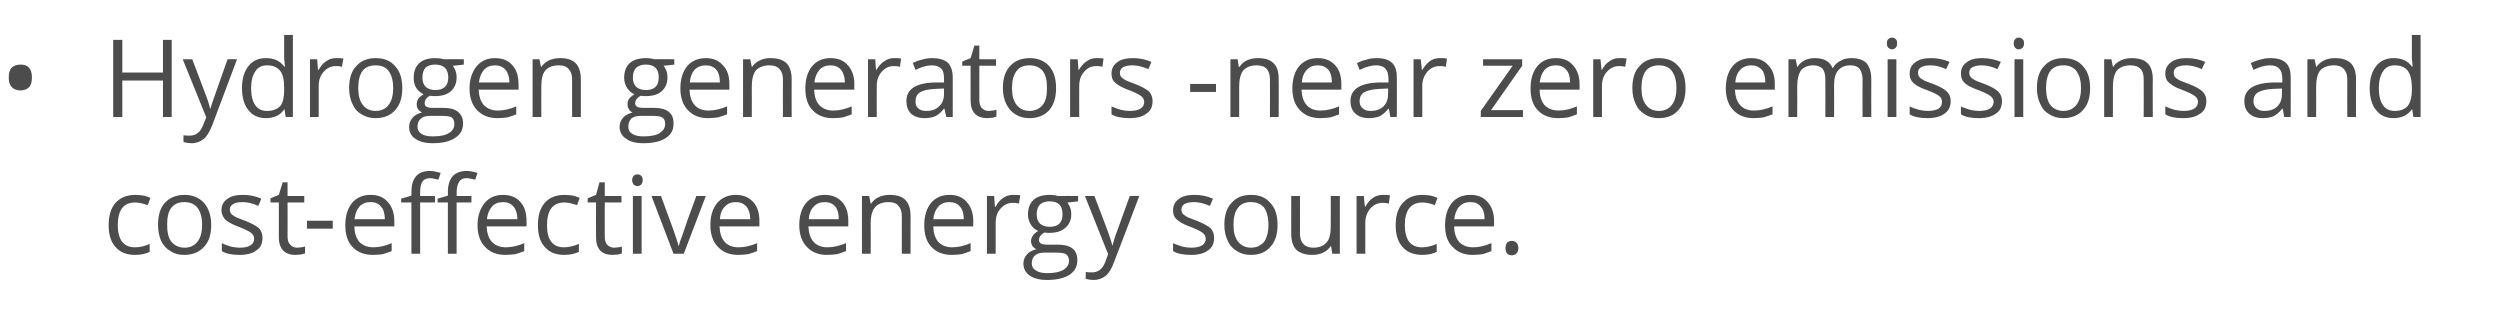<?xml version="1.0" standalone="no"?><!DOCTYPE svg PUBLIC "-//W3C//DTD SVG 1.1//EN" "http://www.w3.org/Graphics/SVG/1.1/DTD/svg11.dtd"><svg xmlns="http://www.w3.org/2000/svg" version="1.1" width="658.1px" height="83.3px" viewBox="0 -9 658.1 83.3" style="top:-9px">  <desc>Hydrogen generators near zero emissions and cost effective energy source.</desc>  <defs/>  <g id="Polygon84345">    <path d="M 39.4 57.3 C 38.4 57.8 37.1 58.1 35.5 58.1 C 33.3 58.1 31.6 57.4 30.4 56 C 29.2 54.7 28.6 52.8 28.6 50.3 C 28.6 47.7 29.2 45.8 30.4 44.4 C 31.7 43 33.4 42.3 35.7 42.3 C 36.4 42.3 37.2 42.4 37.9 42.5 C 38.6 42.7 39.2 42.9 39.6 43.1 C 39.6 43.1 38.9 45 38.9 45 C 38.4 44.8 37.8 44.7 37.2 44.5 C 36.6 44.4 36.1 44.3 35.6 44.3 C 32.5 44.3 31 46.3 31 50.3 C 31 52.1 31.4 53.6 32.1 54.6 C 32.9 55.6 34 56.1 35.5 56.1 C 36.8 56.1 38.1 55.8 39.4 55.2 C 39.4 55.25 39.4 57.3 39.4 57.3 C 39.4 57.3 39.4 57.29 39.4 57.3 Z M 55.6 50.2 C 55.6 52.7 55 54.6 53.7 56 C 52.4 57.4 50.7 58.1 48.5 58.1 C 47.1 58.1 45.9 57.8 44.9 57.1 C 43.8 56.5 43 55.6 42.4 54.4 C 41.9 53.2 41.6 51.8 41.6 50.2 C 41.6 47.7 42.2 45.7 43.4 44.4 C 44.7 43 46.4 42.3 48.6 42.3 C 50.7 42.3 52.4 43 53.7 44.4 C 54.9 45.8 55.6 47.7 55.6 50.2 Z M 44 50.2 C 44 52.1 44.3 53.6 45.1 54.6 C 45.9 55.6 47.1 56.2 48.6 56.2 C 50.1 56.2 51.2 55.6 52 54.6 C 52.8 53.6 53.2 52.1 53.2 50.2 C 53.2 48.2 52.8 46.8 52 45.7 C 51.2 44.7 50.1 44.2 48.5 44.2 C 47 44.2 45.9 44.7 45.1 45.7 C 44.3 46.7 44 48.2 44 50.2 Z M 69.1 53.6 C 69.1 55.1 68.6 56.2 67.5 56.9 C 66.5 57.7 65 58.1 63.1 58.1 C 61.1 58.1 59.5 57.8 58.4 57.1 C 58.4 57.1 58.4 55 58.4 55 C 59.1 55.4 59.9 55.6 60.7 55.9 C 61.6 56.1 62.4 56.2 63.1 56.2 C 64.4 56.2 65.3 56 65.9 55.6 C 66.6 55.2 66.9 54.6 66.9 53.8 C 66.9 53.2 66.6 52.7 66.1 52.3 C 65.6 51.9 64.6 51.4 63.1 50.8 C 61.7 50.3 60.7 49.8 60.1 49.4 C 59.5 49 59 48.6 58.8 48.1 C 58.5 47.6 58.3 47 58.3 46.3 C 58.3 45.1 58.8 44.1 59.8 43.4 C 60.8 42.6 62.2 42.3 64 42.3 C 65.6 42.3 67.2 42.6 68.8 43.3 C 68.8 43.3 68 45.2 68 45.2 C 66.5 44.5 65.1 44.2 63.8 44.2 C 62.7 44.2 61.9 44.4 61.4 44.7 C 60.8 45.1 60.5 45.5 60.5 46.1 C 60.5 46.6 60.6 46.9 60.8 47.2 C 61 47.5 61.4 47.7 61.8 48 C 62.3 48.3 63.2 48.6 64.5 49.1 C 66.3 49.8 67.5 50.5 68.2 51.1 C 68.8 51.8 69.1 52.6 69.1 53.6 Z M 78.2 56.2 C 78.6 56.2 79 56.1 79.4 56.1 C 79.7 56 80 56 80.3 55.9 C 80.3 55.9 80.3 57.7 80.3 57.7 C 80 57.8 79.6 57.9 79.2 58 C 78.7 58 78.2 58.1 77.8 58.1 C 74.9 58.1 73.4 56.5 73.4 53.4 C 73.41 53.42 73.4 44.3 73.4 44.3 L 71.2 44.3 L 71.2 43.2 L 73.4 42.3 L 74.4 39 L 75.7 39 L 75.7 42.6 L 80.1 42.6 L 80.1 44.3 L 75.7 44.3 C 75.7 44.3 75.72 53.33 75.7 53.3 C 75.7 54.2 75.9 54.9 76.4 55.4 C 76.8 55.9 77.4 56.2 78.2 56.2 Z M 80.8 51.2 L 80.8 49.1 L 87.6 49.1 L 87.6 51.2 L 80.8 51.2 Z M 98.2 58.1 C 95.9 58.1 94.1 57.4 92.8 56 C 91.5 54.7 90.9 52.7 90.9 50.3 C 90.9 47.8 91.5 45.9 92.7 44.4 C 93.9 43 95.5 42.3 97.6 42.3 C 99.5 42.3 101 42.9 102.1 44.2 C 103.2 45.4 103.8 47.1 103.8 49.1 C 103.78 49.14 103.8 50.6 103.8 50.6 C 103.8 50.6 93.28 50.6 93.3 50.6 C 93.3 52.4 93.8 53.7 94.6 54.7 C 95.5 55.6 96.7 56.1 98.3 56.1 C 99.9 56.1 101.5 55.7 103.1 55 C 103.1 55 103.1 57.1 103.1 57.1 C 102.3 57.4 101.5 57.7 100.8 57.9 C 100.1 58 99.2 58.1 98.2 58.1 Z M 97.5 44.2 C 96.3 44.2 95.3 44.6 94.6 45.4 C 93.9 46.2 93.5 47.3 93.3 48.7 C 93.3 48.7 101.3 48.7 101.3 48.7 C 101.3 47.3 101 46.1 100.3 45.4 C 99.7 44.6 98.8 44.2 97.5 44.2 Z M 124.1 44.3 L 120.2 44.3 L 120.2 57.8 L 117.9 57.8 L 117.9 44.3 L 115.2 44.3 L 115.2 43.3 L 117.9 42.5 C 117.9 42.5 117.94 41.62 117.9 41.6 C 117.9 37.9 119.6 36 122.9 36 C 123.7 36 124.6 36.2 125.7 36.5 C 125.7 36.5 125.1 38.3 125.1 38.3 C 124.2 38.1 123.4 37.9 122.8 37.9 C 121.9 37.9 121.3 38.2 120.9 38.8 C 120.5 39.4 120.2 40.3 120.2 41.6 C 120.25 41.57 120.2 42.6 120.2 42.6 L 124.1 42.6 L 124.1 44.3 Z M 114.5 44.3 L 110.6 44.3 L 110.6 57.8 L 108.3 57.8 L 108.3 44.3 L 105.6 44.3 L 105.6 43.3 L 108.3 42.5 C 108.3 42.5 108.28 41.62 108.3 41.6 C 108.3 37.9 109.9 36 113.2 36 C 114 36 114.9 36.2 116 36.5 C 116 36.5 115.4 38.3 115.4 38.3 C 114.5 38.1 113.8 37.9 113.2 37.9 C 112.3 37.9 111.6 38.2 111.2 38.8 C 110.8 39.4 110.6 40.3 110.6 41.6 C 110.59 41.57 110.6 42.6 110.6 42.6 L 114.5 42.6 L 114.5 44.3 Z M 133 58.1 C 130.8 58.1 129 57.4 127.7 56 C 126.4 54.7 125.7 52.7 125.7 50.3 C 125.7 47.8 126.4 45.9 127.6 44.4 C 128.8 43 130.4 42.3 132.4 42.3 C 134.3 42.3 135.9 42.9 137 44.2 C 138.1 45.4 138.6 47.1 138.6 49.1 C 138.65 49.14 138.6 50.6 138.6 50.6 C 138.6 50.6 128.14 50.6 128.1 50.6 C 128.2 52.4 128.6 53.7 129.5 54.7 C 130.4 55.6 131.6 56.1 133.1 56.1 C 134.8 56.1 136.4 55.7 138 55 C 138 55 138 57.1 138 57.1 C 137.2 57.4 136.4 57.7 135.7 57.9 C 134.9 58 134.1 58.1 133 58.1 Z M 132.4 44.2 C 131.2 44.2 130.2 44.6 129.5 45.4 C 128.8 46.2 128.3 47.3 128.2 48.7 C 128.2 48.7 136.2 48.7 136.2 48.7 C 136.2 47.3 135.8 46.1 135.2 45.4 C 134.5 44.6 133.6 44.2 132.4 44.2 Z M 152.4 57.3 C 151.3 57.8 150.1 58.1 148.5 58.1 C 146.3 58.1 144.6 57.4 143.4 56 C 142.2 54.7 141.6 52.8 141.6 50.3 C 141.6 47.7 142.2 45.8 143.4 44.4 C 144.6 43 146.4 42.3 148.7 42.3 C 149.4 42.3 150.1 42.4 150.9 42.5 C 151.6 42.7 152.2 42.9 152.6 43.1 C 152.6 43.1 151.9 45 151.9 45 C 151.4 44.8 150.8 44.7 150.2 44.5 C 149.6 44.4 149.1 44.3 148.6 44.3 C 145.5 44.3 144 46.3 144 50.3 C 144 52.1 144.3 53.6 145.1 54.6 C 145.8 55.6 147 56.1 148.4 56.1 C 149.7 56.1 151 55.8 152.4 55.2 C 152.36 55.25 152.4 57.3 152.4 57.3 C 152.4 57.3 152.36 57.29 152.4 57.3 Z M 161.6 56.2 C 162 56.2 162.4 56.1 162.8 56.1 C 163.2 56 163.5 56 163.7 55.9 C 163.7 55.9 163.7 57.7 163.7 57.7 C 163.5 57.8 163.1 57.9 162.6 58 C 162.1 58 161.7 58.1 161.3 58.1 C 158.3 58.1 156.9 56.5 156.9 53.4 C 156.86 53.42 156.9 44.3 156.9 44.3 L 154.7 44.3 L 154.7 43.2 L 156.9 42.3 L 157.8 39 L 159.2 39 L 159.2 42.6 L 163.6 42.6 L 163.6 44.3 L 159.2 44.3 C 159.2 44.3 159.17 53.33 159.2 53.3 C 159.2 54.2 159.4 54.9 159.8 55.4 C 160.3 55.9 160.9 56.2 161.6 56.2 Z M 168.9 57.8 L 166.6 57.8 L 166.6 42.6 L 168.9 42.6 L 168.9 57.8 Z M 166.4 38.4 C 166.4 37.9 166.6 37.5 166.8 37.3 C 167.1 37 167.4 36.9 167.8 36.9 C 168.2 36.9 168.5 37 168.8 37.3 C 169 37.5 169.2 37.9 169.2 38.4 C 169.2 38.9 169 39.3 168.8 39.6 C 168.5 39.8 168.2 40 167.8 40 C 167.4 40 167.1 39.8 166.8 39.6 C 166.6 39.3 166.4 38.9 166.4 38.4 Z M 177.3 57.8 L 171.5 42.6 L 174 42.6 C 174 42.6 177.29 51.6 177.3 51.6 C 178 53.7 178.5 55.1 178.6 55.7 C 178.6 55.7 178.7 55.7 178.7 55.7 C 178.8 55.2 179.1 54.2 179.7 52.7 C 180.2 51.1 181.4 47.7 183.3 42.6 C 183.33 42.55 185.8 42.6 185.8 42.6 L 180 57.8 L 177.3 57.8 Z M 194.3 58.1 C 192.1 58.1 190.3 57.4 189 56 C 187.7 54.7 187 52.7 187 50.3 C 187 47.8 187.6 45.9 188.8 44.4 C 190.1 43 191.7 42.3 193.7 42.3 C 195.6 42.3 197.1 42.9 198.3 44.2 C 199.4 45.4 199.9 47.1 199.9 49.1 C 199.93 49.14 199.9 50.6 199.9 50.6 C 199.9 50.6 189.43 50.6 189.4 50.6 C 189.5 52.4 189.9 53.7 190.8 54.7 C 191.6 55.6 192.8 56.1 194.4 56.1 C 196.1 56.1 197.7 55.7 199.3 55 C 199.3 55 199.3 57.1 199.3 57.1 C 198.5 57.4 197.7 57.7 197 57.9 C 196.2 58 195.4 58.1 194.3 58.1 Z M 193.7 44.2 C 192.5 44.2 191.5 44.6 190.8 45.4 C 190 46.2 189.6 47.3 189.5 48.7 C 189.5 48.7 197.5 48.7 197.5 48.7 C 197.5 47.3 197.1 46.1 196.5 45.4 C 195.8 44.6 194.9 44.2 193.7 44.2 Z M 217.7 58.1 C 215.5 58.1 213.7 57.4 212.4 56 C 211.1 54.7 210.4 52.7 210.4 50.3 C 210.4 47.8 211 45.9 212.2 44.4 C 213.5 43 215.1 42.3 217.1 42.3 C 219 42.3 220.5 42.9 221.7 44.2 C 222.8 45.4 223.3 47.1 223.3 49.1 C 223.33 49.14 223.3 50.6 223.3 50.6 C 223.3 50.6 212.82 50.6 212.8 50.6 C 212.9 52.4 213.3 53.7 214.2 54.7 C 215 55.6 216.2 56.1 217.8 56.1 C 219.4 56.1 221.1 55.7 222.7 55 C 222.7 55 222.7 57.1 222.7 57.1 C 221.9 57.4 221.1 57.7 220.4 57.9 C 219.6 58 218.7 58.1 217.7 58.1 Z M 217.1 44.2 C 215.9 44.2 214.9 44.6 214.2 45.4 C 213.4 46.2 213 47.3 212.9 48.7 C 212.9 48.7 220.8 48.7 220.8 48.7 C 220.8 47.3 220.5 46.1 219.9 45.4 C 219.2 44.6 218.3 44.2 217.1 44.2 Z M 237.4 57.8 C 237.4 57.8 237.37 47.94 237.4 47.9 C 237.4 46.7 237.1 45.8 236.5 45.2 C 236 44.5 235.1 44.2 233.9 44.2 C 232.3 44.2 231.1 44.7 230.4 45.5 C 229.6 46.4 229.2 47.8 229.2 49.8 C 229.24 49.8 229.2 57.8 229.2 57.8 L 226.9 57.8 L 226.9 42.6 L 228.8 42.6 L 229.2 44.6 C 229.2 44.6 229.3 44.64 229.3 44.6 C 229.8 43.9 230.4 43.3 231.3 42.9 C 232.1 42.5 233.1 42.3 234.1 42.3 C 236 42.3 237.4 42.7 238.3 43.6 C 239.2 44.5 239.7 45.9 239.7 47.9 C 239.68 47.86 239.7 57.8 239.7 57.8 L 237.4 57.8 Z M 250.6 58.1 C 248.3 58.1 246.5 57.4 245.2 56 C 243.9 54.7 243.3 52.7 243.3 50.3 C 243.3 47.8 243.9 45.9 245.1 44.4 C 246.3 43 247.9 42.3 250 42.3 C 251.9 42.3 253.4 42.9 254.5 44.2 C 255.6 45.4 256.2 47.1 256.2 49.1 C 256.17 49.14 256.2 50.6 256.2 50.6 C 256.2 50.6 245.66 50.6 245.7 50.6 C 245.7 52.4 246.2 53.7 247 54.7 C 247.9 55.6 249.1 56.1 250.6 56.1 C 252.3 56.1 253.9 55.7 255.5 55 C 255.5 55 255.5 57.1 255.5 57.1 C 254.7 57.4 253.9 57.7 253.2 57.9 C 252.5 58 251.6 58.1 250.6 58.1 Z M 249.9 44.2 C 248.7 44.2 247.7 44.6 247 45.4 C 246.3 46.2 245.8 47.3 245.7 48.7 C 245.7 48.7 253.7 48.7 253.7 48.7 C 253.7 47.3 253.4 46.1 252.7 45.4 C 252.1 44.6 251.1 44.2 249.9 44.2 Z M 266.7 42.3 C 267.4 42.3 268 42.3 268.6 42.4 C 268.6 42.4 268.2 44.6 268.2 44.6 C 267.6 44.4 267 44.4 266.6 44.4 C 265.3 44.4 264.3 44.9 263.4 45.9 C 262.5 46.9 262.1 48.1 262.1 49.6 C 262.08 49.62 262.1 57.8 262.1 57.8 L 259.8 57.8 L 259.8 42.6 L 261.7 42.6 L 261.9 45.4 C 261.9 45.4 262.06 45.38 262.1 45.4 C 262.6 44.4 263.3 43.6 264.1 43.1 C 264.9 42.5 265.8 42.3 266.7 42.3 Z M 283.8 42.6 L 283.8 44 C 283.8 44 280.98 44.35 281 44.3 C 281.2 44.7 281.5 45.1 281.7 45.6 C 281.9 46.1 282 46.7 282 47.4 C 282 48.9 281.5 50.1 280.4 51 C 279.4 51.9 278 52.3 276.2 52.3 C 275.8 52.3 275.4 52.3 275 52.2 C 274 52.7 273.5 53.4 273.5 54.2 C 273.5 54.6 273.7 54.9 274 55.1 C 274.3 55.3 274.9 55.4 275.8 55.4 C 275.8 55.4 278.5 55.4 278.5 55.4 C 280.1 55.4 281.4 55.7 282.3 56.4 C 283.2 57.1 283.6 58.1 283.6 59.5 C 283.6 61.2 282.9 62.4 281.6 63.3 C 280.2 64.2 278.2 64.7 275.6 64.7 C 273.7 64.7 272.1 64.3 271 63.5 C 270 62.8 269.4 61.7 269.4 60.4 C 269.4 59.5 269.7 58.7 270.3 58 C 270.9 57.3 271.7 56.9 272.8 56.6 C 272.4 56.4 272.1 56.2 271.8 55.8 C 271.6 55.4 271.4 55 271.4 54.5 C 271.4 53.9 271.6 53.5 271.9 53 C 272.2 52.6 272.6 52.2 273.3 51.8 C 272.5 51.5 271.9 50.9 271.4 50.2 C 270.9 49.4 270.6 48.5 270.6 47.5 C 270.6 45.8 271.1 44.5 272.1 43.6 C 273.1 42.7 274.5 42.3 276.4 42.3 C 277.2 42.3 277.9 42.4 278.5 42.6 C 278.53 42.55 283.8 42.6 283.8 42.6 Z M 271.6 60.4 C 271.6 61.2 272 61.8 272.7 62.2 C 273.4 62.7 274.4 62.9 275.7 62.9 C 277.6 62.9 279 62.6 280 62 C 280.9 61.4 281.4 60.6 281.4 59.7 C 281.4 58.8 281.1 58.3 280.6 57.9 C 280.1 57.6 279.1 57.5 277.7 57.5 C 277.7 57.5 275 57.5 275 57.5 C 273.9 57.5 273.1 57.7 272.5 58.2 C 271.9 58.7 271.6 59.4 271.6 60.4 Z M 272.9 47.4 C 272.9 48.5 273.2 49.3 273.8 49.9 C 274.4 50.4 275.2 50.7 276.3 50.7 C 278.6 50.7 279.7 49.6 279.7 47.4 C 279.7 45.1 278.6 44 276.3 44 C 275.2 44 274.4 44.3 273.8 44.8 C 273.2 45.4 272.9 46.3 272.9 47.4 Z M 285.6 42.6 L 288.1 42.6 C 288.1 42.6 291.4 51.25 291.4 51.3 C 292.1 53.2 292.6 54.7 292.8 55.6 C 292.8 55.6 292.9 55.6 292.9 55.6 C 293 55.1 293.2 54.3 293.6 53.1 C 294 52 295.3 48.5 297.4 42.6 C 297.41 42.55 299.9 42.6 299.9 42.6 C 299.9 42.6 293.33 59.92 293.3 59.9 C 292.7 61.6 291.9 62.9 291.1 63.6 C 290.2 64.3 289.1 64.7 287.9 64.7 C 287.2 64.7 286.5 64.6 285.8 64.4 C 285.8 64.4 285.8 62.6 285.8 62.6 C 286.3 62.7 286.9 62.7 287.5 62.7 C 289.1 62.7 290.2 61.8 290.9 60.1 C 290.89 60.06 291.7 57.9 291.7 57.9 L 285.6 42.6 Z M 319.6 53.6 C 319.6 55.1 319.1 56.2 318 56.9 C 317 57.7 315.5 58.1 313.6 58.1 C 311.5 58.1 310 57.8 308.8 57.1 C 308.8 57.1 308.8 55 308.8 55 C 309.6 55.4 310.4 55.6 311.2 55.9 C 312 56.1 312.8 56.2 313.6 56.2 C 314.8 56.2 315.8 56 316.4 55.6 C 317.1 55.2 317.4 54.6 317.4 53.8 C 317.4 53.2 317.1 52.7 316.6 52.3 C 316.1 51.9 315.1 51.4 313.6 50.8 C 312.2 50.3 311.2 49.8 310.6 49.4 C 310 49 309.5 48.6 309.2 48.1 C 308.9 47.6 308.8 47 308.8 46.3 C 308.8 45.1 309.3 44.1 310.3 43.4 C 311.3 42.6 312.7 42.3 314.5 42.3 C 316.1 42.3 317.7 42.6 319.3 43.3 C 319.3 43.3 318.5 45.2 318.5 45.2 C 316.9 44.5 315.5 44.2 314.3 44.2 C 313.2 44.2 312.4 44.4 311.8 44.7 C 311.3 45.1 311 45.5 311 46.1 C 311 46.6 311.1 46.9 311.3 47.2 C 311.5 47.5 311.9 47.7 312.3 48 C 312.8 48.3 313.7 48.6 315 49.1 C 316.8 49.8 318 50.5 318.7 51.1 C 319.3 51.8 319.6 52.6 319.6 53.6 Z M 336.3 50.2 C 336.3 52.7 335.7 54.6 334.4 56 C 333.2 57.4 331.5 58.1 329.3 58.1 C 327.9 58.1 326.7 57.8 325.6 57.1 C 324.6 56.5 323.7 55.6 323.2 54.4 C 322.6 53.2 322.3 51.8 322.3 50.2 C 322.3 47.7 322.9 45.7 324.2 44.4 C 325.4 43 327.1 42.3 329.4 42.3 C 331.5 42.3 333.2 43 334.4 44.4 C 335.7 45.8 336.3 47.7 336.3 50.2 Z M 324.7 50.2 C 324.7 52.1 325.1 53.6 325.9 54.6 C 326.7 55.6 327.8 56.2 329.3 56.2 C 330.8 56.2 332 55.6 332.8 54.6 C 333.5 53.6 333.9 52.1 333.9 50.2 C 333.9 48.2 333.5 46.8 332.8 45.7 C 332 44.7 330.8 44.2 329.3 44.2 C 327.8 44.2 326.6 44.7 325.9 45.7 C 325.1 46.7 324.7 48.2 324.7 50.2 Z M 342.2 42.6 C 342.2 42.6 342.23 52.45 342.2 52.4 C 342.2 53.7 342.5 54.6 343.1 55.2 C 343.6 55.8 344.5 56.2 345.7 56.2 C 347.3 56.2 348.5 55.7 349.2 54.8 C 350 54 350.3 52.5 350.3 50.6 C 350.34 50.57 350.3 42.6 350.3 42.6 L 352.7 42.6 L 352.7 57.8 L 350.7 57.8 L 350.4 55.8 C 350.4 55.8 350.29 55.76 350.3 55.8 C 349.8 56.5 349.2 57.1 348.3 57.5 C 347.5 57.9 346.5 58.1 345.4 58.1 C 343.6 58.1 342.2 57.6 341.3 56.8 C 340.4 55.9 339.9 54.5 339.9 52.5 C 339.89 52.53 339.9 42.6 339.9 42.6 L 342.2 42.6 Z M 364.1 42.3 C 364.7 42.3 365.3 42.3 365.9 42.4 C 365.9 42.4 365.6 44.6 365.6 44.6 C 364.9 44.4 364.4 44.4 363.9 44.4 C 362.7 44.4 361.6 44.9 360.7 45.9 C 359.9 46.9 359.4 48.1 359.4 49.6 C 359.42 49.62 359.4 57.8 359.4 57.8 L 357.1 57.8 L 357.1 42.6 L 359 42.6 L 359.3 45.4 C 359.3 45.4 359.39 45.38 359.4 45.4 C 360 44.4 360.6 43.6 361.4 43.1 C 362.2 42.5 363.1 42.3 364.1 42.3 Z M 378.2 57.3 C 377.2 57.8 375.9 58.1 374.4 58.1 C 372.2 58.1 370.4 57.4 369.2 56 C 368 54.7 367.4 52.8 367.4 50.3 C 367.4 47.7 368 45.8 369.3 44.4 C 370.5 43 372.2 42.3 374.5 42.3 C 375.2 42.3 376 42.4 376.7 42.5 C 377.4 42.7 378 42.9 378.4 43.1 C 378.4 43.1 377.7 45 377.7 45 C 377.2 44.8 376.7 44.7 376.1 44.5 C 375.5 44.4 374.9 44.3 374.5 44.3 C 371.4 44.3 369.8 46.3 369.8 50.3 C 369.8 52.1 370.2 53.6 370.9 54.6 C 371.7 55.6 372.8 56.1 374.3 56.1 C 375.6 56.1 376.9 55.8 378.2 55.2 C 378.22 55.25 378.2 57.3 378.2 57.3 C 378.2 57.3 378.22 57.29 378.2 57.3 Z M 387.7 58.1 C 385.4 58.1 383.7 57.4 382.4 56 C 381 54.7 380.4 52.7 380.4 50.3 C 380.4 47.8 381 45.9 382.2 44.4 C 383.4 43 385 42.3 387.1 42.3 C 389 42.3 390.5 42.9 391.6 44.2 C 392.7 45.4 393.3 47.1 393.3 49.1 C 393.3 49.14 393.3 50.6 393.3 50.6 C 393.3 50.6 382.79 50.6 382.8 50.6 C 382.8 52.4 383.3 53.7 384.1 54.7 C 385 55.6 386.2 56.1 387.8 56.1 C 389.4 56.1 391 55.7 392.6 55 C 392.6 55 392.6 57.1 392.6 57.1 C 391.8 57.4 391.1 57.7 390.3 57.9 C 389.6 58 388.7 58.1 387.7 58.1 Z M 387.1 44.2 C 385.8 44.2 384.9 44.6 384.1 45.4 C 383.4 46.2 383 47.3 382.8 48.7 C 382.8 48.7 390.8 48.7 390.8 48.7 C 390.8 47.3 390.5 46.1 389.8 45.4 C 389.2 44.6 388.3 44.2 387.1 44.2 Z M 396.3 56.3 C 396.3 55.7 396.5 55.2 396.7 54.9 C 397 54.6 397.4 54.4 398 54.4 C 398.5 54.4 398.9 54.6 399.2 54.9 C 399.5 55.2 399.7 55.7 399.7 56.3 C 399.7 56.9 399.5 57.4 399.2 57.7 C 398.9 58 398.5 58.2 398 58.2 C 397.5 58.2 397.1 58.1 396.8 57.8 C 396.5 57.5 396.3 57 396.3 56.3 Z " stroke="none" fill="#4c4c4c"/>  </g>  <g id="Polygon84344">    <path d="M 2.3 11.4 C 2.3 10.3 2.5 9.4 3.1 8.8 C 3.6 8.3 4.4 8 5.4 8 C 6.3 8 7.1 8.2 7.6 8.8 C 8.2 9.4 8.4 10.3 8.4 11.4 C 8.4 12.5 8.2 13.4 7.6 14 C 7.1 14.5 6.3 14.8 5.4 14.8 C 4.4 14.8 3.6 14.5 3.1 13.9 C 2.5 13.3 2.3 12.5 2.3 11.4 Z M 45.2 21.8 L 42.9 21.8 L 42.9 12.2 L 32.2 12.2 L 32.2 21.8 L 29.8 21.8 L 29.8 1.5 L 32.2 1.5 L 32.2 10.1 L 42.9 10.1 L 42.9 1.5 L 45.2 1.5 L 45.2 21.8 Z M 48.1 6.6 L 50.6 6.6 C 50.6 6.6 53.93 15.25 53.9 15.3 C 54.7 17.2 55.1 18.7 55.3 19.6 C 55.3 19.6 55.4 19.6 55.4 19.6 C 55.5 19.1 55.8 18.3 56.2 17.1 C 56.6 16 57.8 12.5 59.9 6.6 C 59.94 6.55 62.4 6.6 62.4 6.6 C 62.4 6.6 55.87 23.92 55.9 23.9 C 55.2 25.6 54.5 26.9 53.6 27.6 C 52.7 28.3 51.7 28.7 50.4 28.7 C 49.7 28.7 49 28.6 48.3 28.4 C 48.3 28.4 48.3 26.6 48.3 26.6 C 48.8 26.7 49.4 26.7 50 26.7 C 51.6 26.7 52.7 25.8 53.4 24.1 C 53.42 24.06 54.3 21.9 54.3 21.9 L 48.1 6.6 Z M 74.9 19.8 C 74.9 19.8 74.82 19.76 74.8 19.8 C 73.8 21.3 72.2 22.1 70 22.1 C 68 22.1 66.5 21.4 65.4 20 C 64.3 18.7 63.7 16.7 63.7 14.2 C 63.7 11.7 64.3 9.8 65.4 8.4 C 66.5 7 68 6.3 70 6.3 C 72.1 6.3 73.7 7 74.8 8.5 C 74.79 8.53 75 8.5 75 8.5 L 74.9 7.4 L 74.8 6.4 L 74.8 0.2 L 77.1 0.2 L 77.1 21.8 L 75.2 21.8 L 74.9 19.8 Z M 70.3 20.2 C 71.9 20.2 73 19.7 73.8 18.9 C 74.5 18 74.8 16.6 74.8 14.7 C 74.8 14.7 74.8 14.2 74.8 14.2 C 74.8 12.1 74.5 10.5 73.7 9.6 C 73 8.7 71.9 8.2 70.3 8.2 C 68.9 8.2 67.9 8.7 67.2 9.8 C 66.5 10.8 66.1 12.3 66.1 14.3 C 66.1 16.2 66.5 17.7 67.2 18.7 C 67.9 19.7 68.9 20.2 70.3 20.2 Z M 88.5 6.3 C 89.2 6.3 89.8 6.3 90.4 6.4 C 90.4 6.4 90 8.6 90 8.6 C 89.4 8.4 88.9 8.4 88.4 8.4 C 87.1 8.4 86.1 8.9 85.2 9.9 C 84.3 10.9 83.9 12.1 83.9 13.6 C 83.89 13.62 83.9 21.8 83.9 21.8 L 81.6 21.8 L 81.6 6.6 L 83.5 6.6 L 83.7 9.4 C 83.7 9.4 83.86 9.38 83.9 9.4 C 84.4 8.4 85.1 7.6 85.9 7.1 C 86.7 6.5 87.6 6.3 88.5 6.3 Z M 105.9 14.2 C 105.9 16.7 105.3 18.6 104 20 C 102.8 21.4 101 22.1 98.8 22.1 C 97.5 22.1 96.3 21.8 95.2 21.1 C 94.1 20.5 93.3 19.6 92.8 18.4 C 92.2 17.2 91.9 15.8 91.9 14.2 C 91.9 11.7 92.5 9.7 93.8 8.4 C 95 7 96.7 6.3 98.9 6.3 C 101.1 6.3 102.8 7 104 8.4 C 105.3 9.8 105.9 11.7 105.9 14.2 Z M 94.3 14.2 C 94.3 16.1 94.7 17.6 95.5 18.6 C 96.2 19.6 97.4 20.2 98.9 20.2 C 100.4 20.2 101.6 19.6 102.3 18.6 C 103.1 17.6 103.5 16.1 103.5 14.2 C 103.5 12.2 103.1 10.8 102.3 9.7 C 101.6 8.7 100.4 8.2 98.9 8.2 C 97.3 8.2 96.2 8.7 95.4 9.7 C 94.7 10.7 94.3 12.2 94.3 14.2 Z M 122.1 6.6 L 122.1 8 C 122.1 8 119.24 8.35 119.2 8.3 C 119.5 8.7 119.7 9.1 119.9 9.6 C 120.1 10.1 120.2 10.7 120.2 11.4 C 120.2 12.9 119.7 14.1 118.7 15 C 117.7 15.9 116.3 16.3 114.5 16.3 C 114.1 16.3 113.6 16.3 113.2 16.2 C 112.2 16.7 111.8 17.4 111.8 18.2 C 111.8 18.6 111.9 18.9 112.3 19.1 C 112.6 19.3 113.2 19.4 114 19.4 C 114 19.4 116.7 19.4 116.7 19.4 C 118.4 19.4 119.7 19.7 120.5 20.4 C 121.4 21.1 121.9 22.1 121.9 23.5 C 121.9 25.2 121.2 26.4 119.8 27.3 C 118.5 28.2 116.5 28.7 113.9 28.7 C 111.9 28.7 110.4 28.3 109.3 27.5 C 108.2 26.8 107.7 25.7 107.7 24.4 C 107.7 23.5 108 22.7 108.6 22 C 109.2 21.3 110 20.9 111.1 20.6 C 110.7 20.4 110.4 20.2 110.1 19.8 C 109.8 19.4 109.7 19 109.7 18.5 C 109.7 17.9 109.8 17.5 110.1 17 C 110.4 16.6 110.9 16.2 111.5 15.8 C 110.8 15.5 110.1 14.9 109.6 14.2 C 109.1 13.4 108.9 12.5 108.9 11.5 C 108.9 9.8 109.4 8.5 110.4 7.6 C 111.4 6.7 112.8 6.3 114.6 6.3 C 115.4 6.3 116.2 6.4 116.8 6.6 C 116.79 6.55 122.1 6.6 122.1 6.6 Z M 109.9 24.4 C 109.9 25.2 110.3 25.8 110.9 26.2 C 111.6 26.7 112.6 26.9 113.9 26.9 C 115.9 26.9 117.3 26.6 118.2 26 C 119.2 25.4 119.6 24.6 119.6 23.7 C 119.6 22.8 119.4 22.3 118.9 21.9 C 118.4 21.6 117.4 21.5 116 21.5 C 116 21.5 113.2 21.5 113.2 21.5 C 112.2 21.5 111.4 21.7 110.8 22.2 C 110.2 22.7 109.9 23.4 109.9 24.4 Z M 111.2 11.4 C 111.2 12.5 111.5 13.3 112.1 13.9 C 112.7 14.4 113.5 14.7 114.6 14.7 C 116.8 14.7 118 13.6 118 11.4 C 118 9.1 116.8 8 114.5 8 C 113.5 8 112.6 8.3 112 8.8 C 111.5 9.4 111.2 10.3 111.2 11.4 Z M 130.9 22.1 C 128.7 22.1 126.9 21.4 125.6 20 C 124.3 18.7 123.6 16.7 123.6 14.3 C 123.6 11.8 124.3 9.9 125.5 8.4 C 126.7 7 128.3 6.3 130.3 6.3 C 132.3 6.3 133.8 6.9 134.9 8.2 C 136 9.4 136.5 11.1 136.5 13.1 C 136.55 13.14 136.5 14.6 136.5 14.6 C 136.5 14.6 126.04 14.6 126 14.6 C 126.1 16.4 126.5 17.7 127.4 18.7 C 128.3 19.6 129.5 20.1 131 20.1 C 132.7 20.1 134.3 19.7 135.9 19 C 135.9 19 135.9 21.1 135.9 21.1 C 135.1 21.4 134.3 21.7 133.6 21.9 C 132.8 22 132 22.1 130.9 22.1 Z M 130.3 8.2 C 129.1 8.2 128.1 8.6 127.4 9.4 C 126.7 10.2 126.2 11.3 126.1 12.7 C 126.1 12.7 134.1 12.7 134.1 12.7 C 134.1 11.3 133.7 10.1 133.1 9.4 C 132.4 8.6 131.5 8.2 130.3 8.2 Z M 150.6 21.8 C 150.6 21.8 150.59 11.94 150.6 11.9 C 150.6 10.7 150.3 9.8 149.7 9.2 C 149.2 8.5 148.3 8.2 147.1 8.2 C 145.5 8.2 144.3 8.7 143.6 9.5 C 142.8 10.4 142.5 11.8 142.5 13.8 C 142.46 13.8 142.5 21.8 142.5 21.8 L 140.2 21.8 L 140.2 6.6 L 142 6.6 L 142.4 8.6 C 142.4 8.6 142.52 8.64 142.5 8.6 C 143 7.9 143.7 7.3 144.5 6.9 C 145.4 6.5 146.3 6.3 147.4 6.3 C 149.2 6.3 150.6 6.7 151.5 7.6 C 152.4 8.5 152.9 9.9 152.9 11.9 C 152.9 11.86 152.9 21.8 152.9 21.8 L 150.6 21.8 Z M 177.5 6.6 L 177.5 8 C 177.5 8 174.71 8.35 174.7 8.3 C 175 8.7 175.2 9.1 175.4 9.6 C 175.6 10.1 175.7 10.7 175.7 11.4 C 175.7 12.9 175.2 14.1 174.2 15 C 173.2 15.9 171.8 16.3 170 16.3 C 169.5 16.3 169.1 16.3 168.7 16.2 C 167.7 16.7 167.2 17.4 167.2 18.2 C 167.2 18.6 167.4 18.9 167.7 19.1 C 168.1 19.3 168.7 19.4 169.5 19.4 C 169.5 19.4 172.2 19.4 172.2 19.4 C 173.9 19.4 175.1 19.7 176 20.4 C 176.9 21.1 177.3 22.1 177.3 23.5 C 177.3 25.2 176.7 26.4 175.3 27.3 C 174 28.2 172 28.7 169.4 28.7 C 167.4 28.7 165.8 28.3 164.8 27.5 C 163.7 26.8 163.1 25.7 163.1 24.4 C 163.1 23.5 163.4 22.7 164 22 C 164.6 21.3 165.5 20.9 166.5 20.6 C 166.1 20.4 165.8 20.2 165.6 19.8 C 165.3 19.4 165.2 19 165.2 18.5 C 165.2 17.9 165.3 17.5 165.6 17 C 165.9 16.6 166.4 16.2 167 15.8 C 166.2 15.5 165.6 14.9 165.1 14.2 C 164.6 13.4 164.3 12.5 164.3 11.5 C 164.3 9.8 164.8 8.5 165.8 7.6 C 166.8 6.7 168.3 6.3 170.1 6.3 C 170.9 6.3 171.6 6.4 172.3 6.6 C 172.26 6.55 177.5 6.6 177.5 6.6 Z M 165.4 24.4 C 165.4 25.2 165.7 25.8 166.4 26.2 C 167.1 26.7 168.1 26.9 169.4 26.9 C 171.3 26.9 172.8 26.6 173.7 26 C 174.6 25.4 175.1 24.6 175.1 23.7 C 175.1 22.8 174.9 22.3 174.3 21.9 C 173.8 21.6 172.9 21.5 171.5 21.5 C 171.5 21.5 168.7 21.5 168.7 21.5 C 167.6 21.5 166.8 21.7 166.2 22.2 C 165.7 22.7 165.4 23.4 165.4 24.4 Z M 166.6 11.4 C 166.6 12.5 166.9 13.3 167.5 13.9 C 168.1 14.4 169 14.7 170 14.7 C 172.3 14.7 173.4 13.6 173.4 11.4 C 173.4 9.1 172.3 8 170 8 C 168.9 8 168.1 8.3 167.5 8.8 C 166.9 9.4 166.6 10.3 166.6 11.4 Z M 186.4 22.1 C 184.1 22.1 182.4 21.4 181.1 20 C 179.8 18.7 179.1 16.7 179.1 14.3 C 179.1 11.8 179.7 9.9 180.9 8.4 C 182.1 7 183.8 6.3 185.8 6.3 C 187.7 6.3 189.2 6.9 190.3 8.2 C 191.5 9.4 192 11.1 192 13.1 C 192.01 13.14 192 14.6 192 14.6 C 192 14.6 181.5 14.6 181.5 14.6 C 181.6 16.4 182 17.7 182.9 18.7 C 183.7 19.6 184.9 20.1 186.5 20.1 C 188.1 20.1 189.8 19.7 191.4 19 C 191.4 19 191.4 21.1 191.4 21.1 C 190.5 21.4 189.8 21.7 189 21.9 C 188.3 22 187.4 22.1 186.4 22.1 Z M 185.8 8.2 C 184.6 8.2 183.6 8.6 182.8 9.4 C 182.1 10.2 181.7 11.3 181.6 12.7 C 181.6 12.7 189.5 12.7 189.5 12.7 C 189.5 11.3 189.2 10.1 188.6 9.4 C 187.9 8.6 187 8.2 185.8 8.2 Z M 206.1 21.8 C 206.1 21.8 206.06 11.94 206.1 11.9 C 206.1 10.7 205.8 9.8 205.2 9.2 C 204.6 8.5 203.8 8.2 202.5 8.2 C 201 8.2 199.8 8.7 199 9.5 C 198.3 10.4 197.9 11.8 197.9 13.8 C 197.93 13.8 197.9 21.8 197.9 21.8 L 195.6 21.8 L 195.6 6.6 L 197.5 6.6 L 197.9 8.6 C 197.9 8.6 197.98 8.64 198 8.6 C 198.5 7.9 199.1 7.3 200 6.9 C 200.8 6.5 201.8 6.3 202.8 6.3 C 204.7 6.3 206 6.7 207 7.6 C 207.9 8.5 208.4 9.9 208.4 11.9 C 208.37 11.86 208.4 21.8 208.4 21.8 L 206.1 21.8 Z M 219.2 22.1 C 217 22.1 215.2 21.4 213.9 20 C 212.6 18.7 212 16.7 212 14.3 C 212 11.8 212.6 9.9 213.8 8.4 C 215 7 216.6 6.3 218.6 6.3 C 220.6 6.3 222.1 6.9 223.2 8.2 C 224.3 9.4 224.9 11.1 224.9 13.1 C 224.85 13.14 224.9 14.6 224.9 14.6 C 224.9 14.6 214.35 14.6 214.3 14.6 C 214.4 16.4 214.8 17.7 215.7 18.7 C 216.6 19.6 217.8 20.1 219.3 20.1 C 221 20.1 222.6 19.7 224.2 19 C 224.2 19 224.2 21.1 224.2 21.1 C 223.4 21.4 222.6 21.7 221.9 21.9 C 221.2 22 220.3 22.1 219.2 22.1 Z M 218.6 8.2 C 217.4 8.2 216.4 8.6 215.7 9.4 C 215 10.2 214.5 11.3 214.4 12.7 C 214.4 12.7 222.4 12.7 222.4 12.7 C 222.4 11.3 222 10.1 221.4 9.4 C 220.8 8.6 219.8 8.2 218.6 8.2 Z M 235.4 6.3 C 236.1 6.3 236.7 6.3 237.2 6.4 C 237.2 6.4 236.9 8.6 236.9 8.6 C 236.3 8.4 235.7 8.4 235.3 8.4 C 234 8.4 233 8.9 232.1 9.9 C 231.2 10.9 230.8 12.1 230.8 13.6 C 230.77 13.62 230.8 21.8 230.8 21.8 L 228.5 21.8 L 228.5 6.6 L 230.4 6.6 L 230.6 9.4 C 230.6 9.4 230.74 9.38 230.7 9.4 C 231.3 8.4 232 7.6 232.8 7.1 C 233.6 6.5 234.5 6.3 235.4 6.3 Z M 249.1 21.8 L 248.6 19.6 C 248.6 19.6 248.5 19.64 248.5 19.6 C 247.7 20.6 247 21.2 246.2 21.6 C 245.5 21.9 244.5 22.1 243.4 22.1 C 241.9 22.1 240.7 21.7 239.8 20.9 C 239 20.1 238.6 19 238.6 17.6 C 238.6 14.5 241 12.9 245.9 12.7 C 245.94 12.75 248.5 12.7 248.5 12.7 C 248.5 12.7 248.53 11.72 248.5 11.7 C 248.5 10.5 248.3 9.6 247.8 9.1 C 247.2 8.5 246.4 8.2 245.3 8.2 C 244 8.2 242.6 8.6 241 9.4 C 241 9.4 240.3 7.6 240.3 7.6 C 241 7.2 241.8 6.9 242.7 6.7 C 243.6 6.4 244.5 6.3 245.4 6.3 C 247.2 6.3 248.6 6.7 249.5 7.5 C 250.3 8.3 250.8 9.6 250.8 11.4 C 250.79 11.4 250.8 21.8 250.8 21.8 L 249.1 21.8 Z M 243.9 20.2 C 245.3 20.2 246.4 19.8 247.2 19 C 248.1 18.2 248.5 17.1 248.5 15.7 C 248.48 15.68 248.5 14.3 248.5 14.3 C 248.5 14.3 246.17 14.4 246.2 14.4 C 244.3 14.5 243 14.8 242.2 15.3 C 241.4 15.8 241 16.6 241 17.6 C 241 18.5 241.2 19.1 241.7 19.5 C 242.2 20 242.9 20.2 243.9 20.2 Z M 260.2 20.2 C 260.6 20.2 261 20.1 261.4 20.1 C 261.8 20 262.1 20 262.3 19.9 C 262.3 19.9 262.3 21.7 262.3 21.7 C 262.1 21.8 261.7 21.9 261.2 22 C 260.7 22 260.3 22.1 259.9 22.1 C 257 22.1 255.5 20.5 255.5 17.4 C 255.48 17.42 255.5 8.3 255.5 8.3 L 253.3 8.3 L 253.3 7.2 L 255.5 6.3 L 256.5 3 L 257.8 3 L 257.8 6.6 L 262.2 6.6 L 262.2 8.3 L 257.8 8.3 C 257.8 8.3 257.79 17.33 257.8 17.3 C 257.8 18.2 258 18.9 258.4 19.4 C 258.9 19.9 259.5 20.2 260.2 20.2 Z M 278 14.2 C 278 16.7 277.4 18.6 276.2 20 C 274.9 21.4 273.2 22.1 271 22.1 C 269.6 22.1 268.4 21.8 267.3 21.1 C 266.3 20.5 265.5 19.6 264.9 18.4 C 264.3 17.2 264 15.8 264 14.2 C 264 11.7 264.6 9.7 265.9 8.4 C 267.1 7 268.9 6.3 271.1 6.3 C 273.2 6.3 274.9 7 276.2 8.4 C 277.4 9.8 278 11.7 278 14.2 Z M 266.4 14.2 C 266.4 16.1 266.8 17.6 267.6 18.6 C 268.4 19.6 269.5 20.2 271 20.2 C 272.5 20.2 273.7 19.6 274.5 18.6 C 275.3 17.6 275.6 16.1 275.6 14.2 C 275.6 12.2 275.3 10.8 274.5 9.7 C 273.7 8.7 272.5 8.2 271 8.2 C 269.5 8.2 268.3 8.7 267.6 9.7 C 266.8 10.7 266.4 12.2 266.4 14.2 Z M 288.7 6.3 C 289.4 6.3 290 6.3 290.5 6.4 C 290.5 6.4 290.2 8.6 290.2 8.6 C 289.6 8.4 289 8.4 288.5 8.4 C 287.3 8.4 286.2 8.9 285.4 9.9 C 284.5 10.9 284.1 12.1 284.1 13.6 C 284.06 13.62 284.1 21.8 284.1 21.8 L 281.7 21.8 L 281.7 6.6 L 283.7 6.6 L 283.9 9.4 C 283.9 9.4 284.03 9.38 284 9.4 C 284.6 8.4 285.3 7.6 286.1 7.1 C 286.9 6.5 287.7 6.3 288.7 6.3 Z M 303.4 17.6 C 303.4 19.1 302.9 20.2 301.8 20.9 C 300.8 21.7 299.3 22.1 297.4 22.1 C 295.3 22.1 293.8 21.8 292.6 21.1 C 292.6 21.1 292.6 19 292.6 19 C 293.4 19.4 294.2 19.6 295 19.9 C 295.8 20.1 296.6 20.2 297.4 20.2 C 298.6 20.2 299.6 20 300.2 19.6 C 300.9 19.2 301.2 18.6 301.2 17.8 C 301.2 17.2 300.9 16.7 300.4 16.3 C 299.9 15.9 298.9 15.4 297.4 14.8 C 296 14.3 295 13.8 294.4 13.4 C 293.8 13 293.3 12.6 293 12.1 C 292.7 11.6 292.6 11 292.6 10.3 C 292.6 9.1 293.1 8.1 294.1 7.4 C 295.1 6.6 296.5 6.3 298.3 6.3 C 299.9 6.3 301.5 6.6 303.1 7.3 C 303.1 7.3 302.3 9.2 302.3 9.2 C 300.7 8.5 299.3 8.2 298.1 8.2 C 297 8.2 296.2 8.4 295.6 8.7 C 295.1 9.1 294.8 9.5 294.8 10.1 C 294.8 10.6 294.9 10.9 295.1 11.2 C 295.3 11.5 295.7 11.7 296.1 12 C 296.6 12.3 297.5 12.6 298.8 13.1 C 300.6 13.8 301.8 14.5 302.5 15.1 C 303.1 15.8 303.4 16.6 303.4 17.6 Z M 313.3 15.2 L 313.3 13.1 L 320.1 13.1 L 320.1 15.2 L 313.3 15.2 Z M 334.3 21.8 C 334.3 21.8 334.33 11.94 334.3 11.9 C 334.3 10.7 334 9.8 333.5 9.2 C 332.9 8.5 332 8.2 330.8 8.2 C 329.2 8.2 328.1 8.7 327.3 9.5 C 326.6 10.4 326.2 11.8 326.2 13.8 C 326.2 13.8 326.2 21.8 326.2 21.8 L 323.9 21.8 L 323.9 6.6 L 325.8 6.6 L 326.1 8.6 C 326.1 8.6 326.25 8.64 326.3 8.6 C 326.7 7.9 327.4 7.3 328.2 6.9 C 329.1 6.5 330 6.3 331.1 6.3 C 332.9 6.3 334.3 6.7 335.2 7.6 C 336.2 8.5 336.6 9.9 336.6 11.9 C 336.64 11.86 336.6 21.8 336.6 21.8 L 334.3 21.8 Z M 347.5 22.1 C 345.3 22.1 343.5 21.4 342.2 20 C 340.9 18.7 340.2 16.7 340.2 14.3 C 340.2 11.8 340.8 9.9 342 8.4 C 343.2 7 344.9 6.3 346.9 6.3 C 348.8 6.3 350.3 6.9 351.5 8.2 C 352.6 9.4 353.1 11.1 353.1 13.1 C 353.12 13.14 353.1 14.6 353.1 14.6 C 353.1 14.6 342.61 14.6 342.6 14.6 C 342.7 16.4 343.1 17.7 344 18.7 C 344.8 19.6 346 20.1 347.6 20.1 C 349.2 20.1 350.9 19.7 352.5 19 C 352.5 19 352.5 21.1 352.5 21.1 C 351.7 21.4 350.9 21.7 350.2 21.9 C 349.4 22 348.5 22.1 347.5 22.1 Z M 346.9 8.2 C 345.7 8.2 344.7 8.6 344 9.4 C 343.2 10.2 342.8 11.3 342.7 12.7 C 342.7 12.7 350.6 12.7 350.6 12.7 C 350.6 11.3 350.3 10.1 349.7 9.4 C 349 8.6 348.1 8.2 346.9 8.2 Z M 366 21.8 L 365.6 19.6 C 365.6 19.6 365.46 19.64 365.5 19.6 C 364.7 20.6 363.9 21.2 363.2 21.6 C 362.4 21.9 361.5 22.1 360.4 22.1 C 358.8 22.1 357.7 21.7 356.8 20.9 C 355.9 20.1 355.5 19 355.5 17.6 C 355.5 14.5 358 12.9 362.9 12.7 C 362.9 12.75 365.5 12.7 365.5 12.7 C 365.5 12.7 365.49 11.72 365.5 11.7 C 365.5 10.5 365.2 9.6 364.7 9.1 C 364.2 8.5 363.4 8.2 362.2 8.2 C 361 8.2 359.5 8.6 357.9 9.4 C 357.9 9.4 357.2 7.6 357.2 7.6 C 358 7.2 358.8 6.9 359.7 6.7 C 360.6 6.4 361.5 6.3 362.4 6.3 C 364.2 6.3 365.5 6.7 366.4 7.5 C 367.3 8.3 367.7 9.6 367.7 11.4 C 367.74 11.4 367.7 21.8 367.7 21.8 L 366 21.8 Z M 360.8 20.2 C 362.2 20.2 363.4 19.8 364.2 19 C 365 18.2 365.4 17.1 365.4 15.7 C 365.43 15.68 365.4 14.3 365.4 14.3 C 365.4 14.3 363.12 14.4 363.1 14.4 C 361.3 14.5 360 14.8 359.1 15.3 C 358.3 15.8 357.9 16.6 357.9 17.6 C 357.9 18.5 358.2 19.1 358.7 19.5 C 359.2 20 359.9 20.2 360.8 20.2 Z M 379.1 6.3 C 379.8 6.3 380.4 6.3 380.9 6.4 C 380.9 6.4 380.6 8.6 380.6 8.6 C 380 8.4 379.4 8.4 378.9 8.4 C 377.7 8.4 376.6 8.9 375.7 9.9 C 374.9 10.9 374.4 12.1 374.4 13.6 C 374.43 13.62 374.4 21.8 374.4 21.8 L 372.1 21.8 L 372.1 6.6 L 374 6.6 L 374.3 9.4 C 374.3 9.4 374.4 9.38 374.4 9.4 C 375 8.4 375.7 7.6 376.4 7.1 C 377.2 6.5 378.1 6.3 379.1 6.3 Z M 400.9 21.8 L 389.8 21.8 L 389.8 20.2 L 398.2 8.3 L 390.4 8.3 L 390.4 6.6 L 400.7 6.6 L 400.7 8.3 L 392.5 20 L 400.9 20 L 400.9 21.8 Z M 410.2 22.1 C 407.9 22.1 406.1 21.4 404.8 20 C 403.5 18.7 402.9 16.7 402.9 14.3 C 402.9 11.8 403.5 9.9 404.7 8.4 C 405.9 7 407.5 6.3 409.6 6.3 C 411.5 6.3 413 6.9 414.1 8.2 C 415.2 9.4 415.8 11.1 415.8 13.1 C 415.78 13.14 415.8 14.6 415.8 14.6 C 415.8 14.6 405.27 14.6 405.3 14.6 C 405.3 16.4 405.8 17.7 406.6 18.7 C 407.5 19.6 408.7 20.1 410.3 20.1 C 411.9 20.1 413.5 19.7 415.1 19 C 415.1 19 415.1 21.1 415.1 21.1 C 414.3 21.4 413.5 21.7 412.8 21.9 C 412.1 22 411.2 22.1 410.2 22.1 Z M 409.5 8.2 C 408.3 8.2 407.3 8.6 406.6 9.4 C 405.9 10.2 405.5 11.3 405.3 12.7 C 405.3 12.7 413.3 12.7 413.3 12.7 C 413.3 11.3 413 10.1 412.3 9.4 C 411.7 8.6 410.8 8.2 409.5 8.2 Z M 426.3 6.3 C 427 6.3 427.6 6.3 428.2 6.4 C 428.2 6.4 427.8 8.6 427.8 8.6 C 427.2 8.4 426.7 8.4 426.2 8.4 C 424.9 8.4 423.9 8.9 423 9.9 C 422.1 10.9 421.7 12.1 421.7 13.6 C 421.7 13.62 421.7 21.8 421.7 21.8 L 419.4 21.8 L 419.4 6.6 L 421.3 6.6 L 421.6 9.4 C 421.6 9.4 421.67 9.38 421.7 9.4 C 422.2 8.4 422.9 7.6 423.7 7.1 C 424.5 6.5 425.4 6.3 426.3 6.3 Z M 443.7 14.2 C 443.7 16.7 443.1 18.6 441.8 20 C 440.6 21.4 438.9 22.1 436.6 22.1 C 435.3 22.1 434.1 21.8 433 21.1 C 432 20.5 431.1 19.6 430.6 18.4 C 430 17.2 429.7 15.8 429.7 14.2 C 429.7 11.7 430.3 9.7 431.6 8.4 C 432.8 7 434.5 6.3 436.7 6.3 C 438.9 6.3 440.6 7 441.8 8.4 C 443.1 9.8 443.7 11.7 443.7 14.2 Z M 432.1 14.2 C 432.1 16.1 432.5 17.6 433.3 18.6 C 434 19.6 435.2 20.2 436.7 20.2 C 438.2 20.2 439.4 19.6 440.1 18.6 C 440.9 17.6 441.3 16.1 441.3 14.2 C 441.3 12.2 440.9 10.8 440.1 9.7 C 439.4 8.7 438.2 8.2 436.7 8.2 C 435.2 8.2 434 8.7 433.2 9.7 C 432.5 10.7 432.1 12.2 432.1 14.2 Z M 461.6 22.1 C 459.4 22.1 457.6 21.4 456.3 20 C 455 18.7 454.3 16.7 454.3 14.3 C 454.3 11.8 454.9 9.9 456.1 8.4 C 457.3 7 459 6.3 461 6.3 C 462.9 6.3 464.4 6.9 465.5 8.2 C 466.7 9.4 467.2 11.1 467.2 13.1 C 467.22 13.14 467.2 14.6 467.2 14.6 C 467.2 14.6 456.71 14.6 456.7 14.6 C 456.8 16.4 457.2 17.7 458.1 18.7 C 458.9 19.6 460.1 20.1 461.7 20.1 C 463.3 20.1 465 19.7 466.6 19 C 466.6 19 466.6 21.1 466.6 21.1 C 465.7 21.4 465 21.7 464.2 21.9 C 463.5 22 462.6 22.1 461.6 22.1 Z M 461 8.2 C 459.8 8.2 458.8 8.6 458.1 9.4 C 457.3 10.2 456.9 11.3 456.8 12.7 C 456.8 12.7 464.7 12.7 464.7 12.7 C 464.7 11.3 464.4 10.1 463.8 9.4 C 463.1 8.6 462.2 8.2 461 8.2 Z M 490.3 21.8 C 490.3 21.8 490.26 11.88 490.3 11.9 C 490.3 10.7 490 9.8 489.5 9.1 C 489 8.5 488.2 8.2 487.1 8.2 C 485.6 8.2 484.6 8.7 483.9 9.5 C 483.2 10.3 482.8 11.6 482.8 13.3 C 482.85 13.29 482.8 21.8 482.8 21.8 L 480.5 21.8 C 480.5 21.8 480.54 11.88 480.5 11.9 C 480.5 10.7 480.3 9.8 479.8 9.1 C 479.2 8.5 478.4 8.2 477.3 8.2 C 475.9 8.2 474.8 8.7 474.1 9.5 C 473.5 10.4 473.1 11.8 473.1 13.8 C 473.13 13.8 473.1 21.8 473.1 21.8 L 470.8 21.8 L 470.8 6.6 L 472.7 6.6 L 473.1 8.6 C 473.1 8.6 473.19 8.64 473.2 8.6 C 473.6 7.9 474.2 7.3 475 6.9 C 475.8 6.5 476.7 6.3 477.7 6.3 C 480.1 6.3 481.6 7.1 482.4 8.9 C 482.4 8.9 482.5 8.9 482.5 8.9 C 482.9 8.1 483.6 7.4 484.5 7 C 485.3 6.5 486.3 6.3 487.4 6.3 C 489.1 6.3 490.4 6.7 491.3 7.6 C 492.1 8.5 492.6 9.9 492.6 11.9 C 492.57 11.86 492.6 21.8 492.6 21.8 L 490.3 21.8 Z M 499.2 21.8 L 496.9 21.8 L 496.9 6.6 L 499.2 6.6 L 499.2 21.8 Z M 496.7 2.4 C 496.7 1.9 496.8 1.5 497.1 1.3 C 497.4 1 497.7 0.9 498.1 0.9 C 498.4 0.9 498.8 1 499 1.3 C 499.3 1.5 499.4 1.9 499.4 2.4 C 499.4 2.9 499.3 3.3 499 3.6 C 498.8 3.8 498.4 4 498.1 4 C 497.7 4 497.4 3.8 497.1 3.6 C 496.8 3.3 496.7 2.9 496.7 2.4 Z M 513.5 17.6 C 513.5 19.1 512.9 20.2 511.9 20.9 C 510.8 21.7 509.3 22.1 507.4 22.1 C 505.4 22.1 503.8 21.8 502.7 21.1 C 502.7 21.1 502.7 19 502.7 19 C 503.4 19.4 504.2 19.6 505.1 19.9 C 505.9 20.1 506.7 20.2 507.5 20.2 C 508.7 20.2 509.6 20 510.3 19.6 C 510.9 19.2 511.2 18.6 511.2 17.8 C 511.2 17.2 511 16.7 510.5 16.3 C 510 15.9 509 15.4 507.5 14.8 C 506 14.3 505 13.8 504.4 13.4 C 503.8 13 503.4 12.6 503.1 12.1 C 502.8 11.6 502.7 11 502.7 10.3 C 502.7 9.1 503.2 8.1 504.2 7.4 C 505.2 6.6 506.6 6.3 508.3 6.3 C 510 6.3 511.6 6.6 513.2 7.3 C 513.2 7.3 512.3 9.2 512.3 9.2 C 510.8 8.5 509.4 8.2 508.2 8.2 C 507.1 8.2 506.2 8.4 505.7 8.7 C 505.1 9.1 504.9 9.5 504.9 10.1 C 504.9 10.6 505 10.9 505.2 11.2 C 505.4 11.5 505.7 11.7 506.2 12 C 506.6 12.3 507.5 12.6 508.9 13.1 C 510.7 13.8 511.9 14.5 512.5 15.1 C 513.2 15.8 513.5 16.6 513.5 17.6 Z M 527 17.6 C 527 19.1 526.5 20.2 525.4 20.9 C 524.3 21.7 522.9 22.1 520.9 22.1 C 518.9 22.1 517.3 21.8 516.2 21.1 C 516.2 21.1 516.2 19 516.2 19 C 516.9 19.4 517.7 19.6 518.6 19.9 C 519.4 20.1 520.2 20.2 521 20.2 C 522.2 20.2 523.1 20 523.8 19.6 C 524.4 19.2 524.8 18.6 524.8 17.8 C 524.8 17.2 524.5 16.7 524 16.3 C 523.5 15.9 522.5 15.4 521 14.8 C 519.6 14.3 518.5 13.8 517.9 13.4 C 517.3 13 516.9 12.6 516.6 12.1 C 516.3 11.6 516.2 11 516.2 10.3 C 516.2 9.1 516.7 8.1 517.7 7.4 C 518.7 6.6 520.1 6.3 521.8 6.3 C 523.5 6.3 525.1 6.6 526.7 7.3 C 526.7 7.3 525.8 9.2 525.8 9.2 C 524.3 8.5 522.9 8.2 521.7 8.2 C 520.6 8.2 519.8 8.4 519.2 8.7 C 518.6 9.1 518.4 9.5 518.4 10.1 C 518.4 10.6 518.5 10.9 518.7 11.2 C 518.9 11.5 519.2 11.7 519.7 12 C 520.2 12.3 521 12.6 522.4 13.1 C 524.2 13.8 525.4 14.5 526 15.1 C 526.7 15.8 527 16.6 527 17.6 Z M 532.6 21.8 L 530.3 21.8 L 530.3 6.6 L 532.6 6.6 L 532.6 21.8 Z M 530.1 2.4 C 530.1 1.9 530.2 1.5 530.5 1.3 C 530.7 1 531 0.9 531.4 0.9 C 531.8 0.9 532.1 1 532.4 1.3 C 532.7 1.5 532.8 1.9 532.8 2.4 C 532.8 2.9 532.7 3.3 532.4 3.6 C 532.1 3.8 531.8 4 531.4 4 C 531 4 530.7 3.8 530.5 3.6 C 530.2 3.3 530.1 2.9 530.1 2.4 Z M 550.2 14.2 C 550.2 16.7 549.6 18.6 548.3 20 C 547.1 21.4 545.3 22.1 543.1 22.1 C 541.8 22.1 540.6 21.8 539.5 21.1 C 538.4 20.5 537.6 19.6 537.1 18.4 C 536.5 17.2 536.2 15.8 536.2 14.2 C 536.2 11.7 536.8 9.7 538.1 8.4 C 539.3 7 541 6.3 543.2 6.3 C 545.4 6.3 547.1 7 548.3 8.4 C 549.6 9.8 550.2 11.7 550.2 14.2 Z M 538.6 14.2 C 538.6 16.1 539 17.6 539.7 18.6 C 540.5 19.6 541.7 20.2 543.2 20.2 C 544.7 20.2 545.8 19.6 546.6 18.6 C 547.4 17.6 547.8 16.1 547.8 14.2 C 547.8 12.2 547.4 10.8 546.6 9.7 C 545.8 8.7 544.7 8.2 543.2 8.2 C 541.6 8.2 540.5 8.7 539.7 9.7 C 539 10.7 538.6 12.2 538.6 14.2 Z M 564.3 21.8 C 564.3 21.8 564.35 11.94 564.3 11.9 C 564.3 10.7 564.1 9.8 563.5 9.2 C 562.9 8.5 562 8.2 560.8 8.2 C 559.2 8.2 558.1 8.7 557.3 9.5 C 556.6 10.4 556.2 11.8 556.2 13.8 C 556.22 13.8 556.2 21.8 556.2 21.8 L 553.9 21.8 L 553.9 6.6 L 555.8 6.6 L 556.2 8.6 C 556.2 8.6 556.27 8.64 556.3 8.6 C 556.7 7.9 557.4 7.3 558.3 6.9 C 559.1 6.5 560.1 6.3 561.1 6.3 C 563 6.3 564.3 6.7 565.3 7.6 C 566.2 8.5 566.7 9.9 566.7 11.9 C 566.66 11.86 566.7 21.8 566.7 21.8 L 564.3 21.8 Z M 580.8 17.6 C 580.8 19.1 580.3 20.2 579.2 20.9 C 578.1 21.7 576.7 22.1 574.7 22.1 C 572.7 22.1 571.1 21.8 570 21.1 C 570 21.1 570 19 570 19 C 570.8 19.4 571.5 19.6 572.4 19.9 C 573.2 20.1 574 20.2 574.8 20.2 C 576 20.2 576.9 20 577.6 19.6 C 578.2 19.2 578.6 18.6 578.6 17.8 C 578.6 17.2 578.3 16.7 577.8 16.3 C 577.3 15.9 576.3 15.4 574.8 14.8 C 573.4 14.3 572.3 13.8 571.8 13.4 C 571.2 13 570.7 12.6 570.4 12.1 C 570.1 11.6 570 11 570 10.3 C 570 9.1 570.5 8.1 571.5 7.4 C 572.5 6.6 573.9 6.3 575.7 6.3 C 577.3 6.3 578.9 6.6 580.5 7.3 C 580.5 7.3 579.6 9.2 579.6 9.2 C 578.1 8.5 576.7 8.2 575.5 8.2 C 574.4 8.2 573.6 8.4 573 8.7 C 572.5 9.1 572.2 9.5 572.2 10.1 C 572.2 10.6 572.3 10.9 572.5 11.2 C 572.7 11.5 573 11.7 573.5 12 C 574 12.3 574.9 12.6 576.2 13.1 C 578 13.8 579.2 14.5 579.8 15.1 C 580.5 15.8 580.8 16.6 580.8 17.6 Z M 601.3 21.8 L 600.9 19.6 C 600.9 19.6 600.76 19.64 600.8 19.6 C 600 20.6 599.2 21.2 598.5 21.6 C 597.7 21.9 596.8 22.1 595.7 22.1 C 594.1 22.1 593 21.7 592.1 20.9 C 591.2 20.1 590.8 19 590.8 17.6 C 590.8 14.5 593.3 12.9 598.2 12.7 C 598.2 12.75 600.8 12.7 600.8 12.7 C 600.8 12.7 600.79 11.72 600.8 11.7 C 600.8 10.5 600.5 9.6 600 9.1 C 599.5 8.5 598.7 8.2 597.5 8.2 C 596.3 8.2 594.8 8.6 593.2 9.4 C 593.2 9.4 592.5 7.6 592.5 7.6 C 593.3 7.2 594.1 6.9 595 6.7 C 595.9 6.4 596.8 6.3 597.7 6.3 C 599.5 6.3 600.8 6.7 601.7 7.5 C 602.6 8.3 603 9.6 603 11.4 C 603.04 11.4 603 21.8 603 21.8 L 601.3 21.8 Z M 596.1 20.2 C 597.5 20.2 598.7 19.8 599.5 19 C 600.3 18.2 600.7 17.1 600.7 15.7 C 600.73 15.68 600.7 14.3 600.7 14.3 C 600.7 14.3 598.42 14.4 598.4 14.4 C 596.6 14.5 595.3 14.8 594.4 15.3 C 593.6 15.8 593.2 16.6 593.2 17.6 C 593.2 18.5 593.5 19.1 594 19.5 C 594.5 20 595.2 20.2 596.1 20.2 Z M 617.9 21.8 C 617.9 21.8 617.86 11.94 617.9 11.9 C 617.9 10.7 617.6 9.8 617 9.2 C 616.4 8.5 615.6 8.2 614.4 8.2 C 612.8 8.2 611.6 8.7 610.8 9.5 C 610.1 10.4 609.7 11.8 609.7 13.8 C 609.73 13.8 609.7 21.8 609.7 21.8 L 607.4 21.8 L 607.4 6.6 L 609.3 6.6 L 609.7 8.6 C 609.7 8.6 609.79 8.64 609.8 8.6 C 610.3 7.9 610.9 7.3 611.8 6.9 C 612.6 6.5 613.6 6.3 614.6 6.3 C 616.5 6.3 617.8 6.7 618.8 7.6 C 619.7 8.5 620.2 9.9 620.2 11.9 C 620.17 11.86 620.2 21.8 620.2 21.8 L 617.9 21.8 Z M 635 19.8 C 635 19.8 634.9 19.76 634.9 19.8 C 633.8 21.3 632.2 22.1 630.1 22.1 C 628.1 22.1 626.6 21.4 625.5 20 C 624.4 18.7 623.8 16.7 623.8 14.2 C 623.8 11.7 624.4 9.8 625.5 8.4 C 626.6 7 628.1 6.3 630.1 6.3 C 632.2 6.3 633.8 7 634.9 8.5 C 634.88 8.53 635.1 8.5 635.1 8.5 L 635 7.4 L 634.9 6.4 L 634.9 0.2 L 637.2 0.2 L 637.2 21.8 L 635.3 21.8 L 635 19.8 Z M 630.4 20.2 C 632 20.2 633.1 19.7 633.8 18.9 C 634.5 18 634.9 16.6 634.9 14.7 C 634.9 14.7 634.9 14.2 634.9 14.2 C 634.9 12.1 634.5 10.5 633.8 9.6 C 633.1 8.7 632 8.2 630.4 8.2 C 629 8.2 628 8.7 627.3 9.8 C 626.6 10.8 626.2 12.3 626.2 14.3 C 626.2 16.2 626.6 17.7 627.3 18.7 C 628 19.7 629 20.2 630.4 20.2 Z " stroke="none" fill="#4c4c4c"/>  </g></svg>